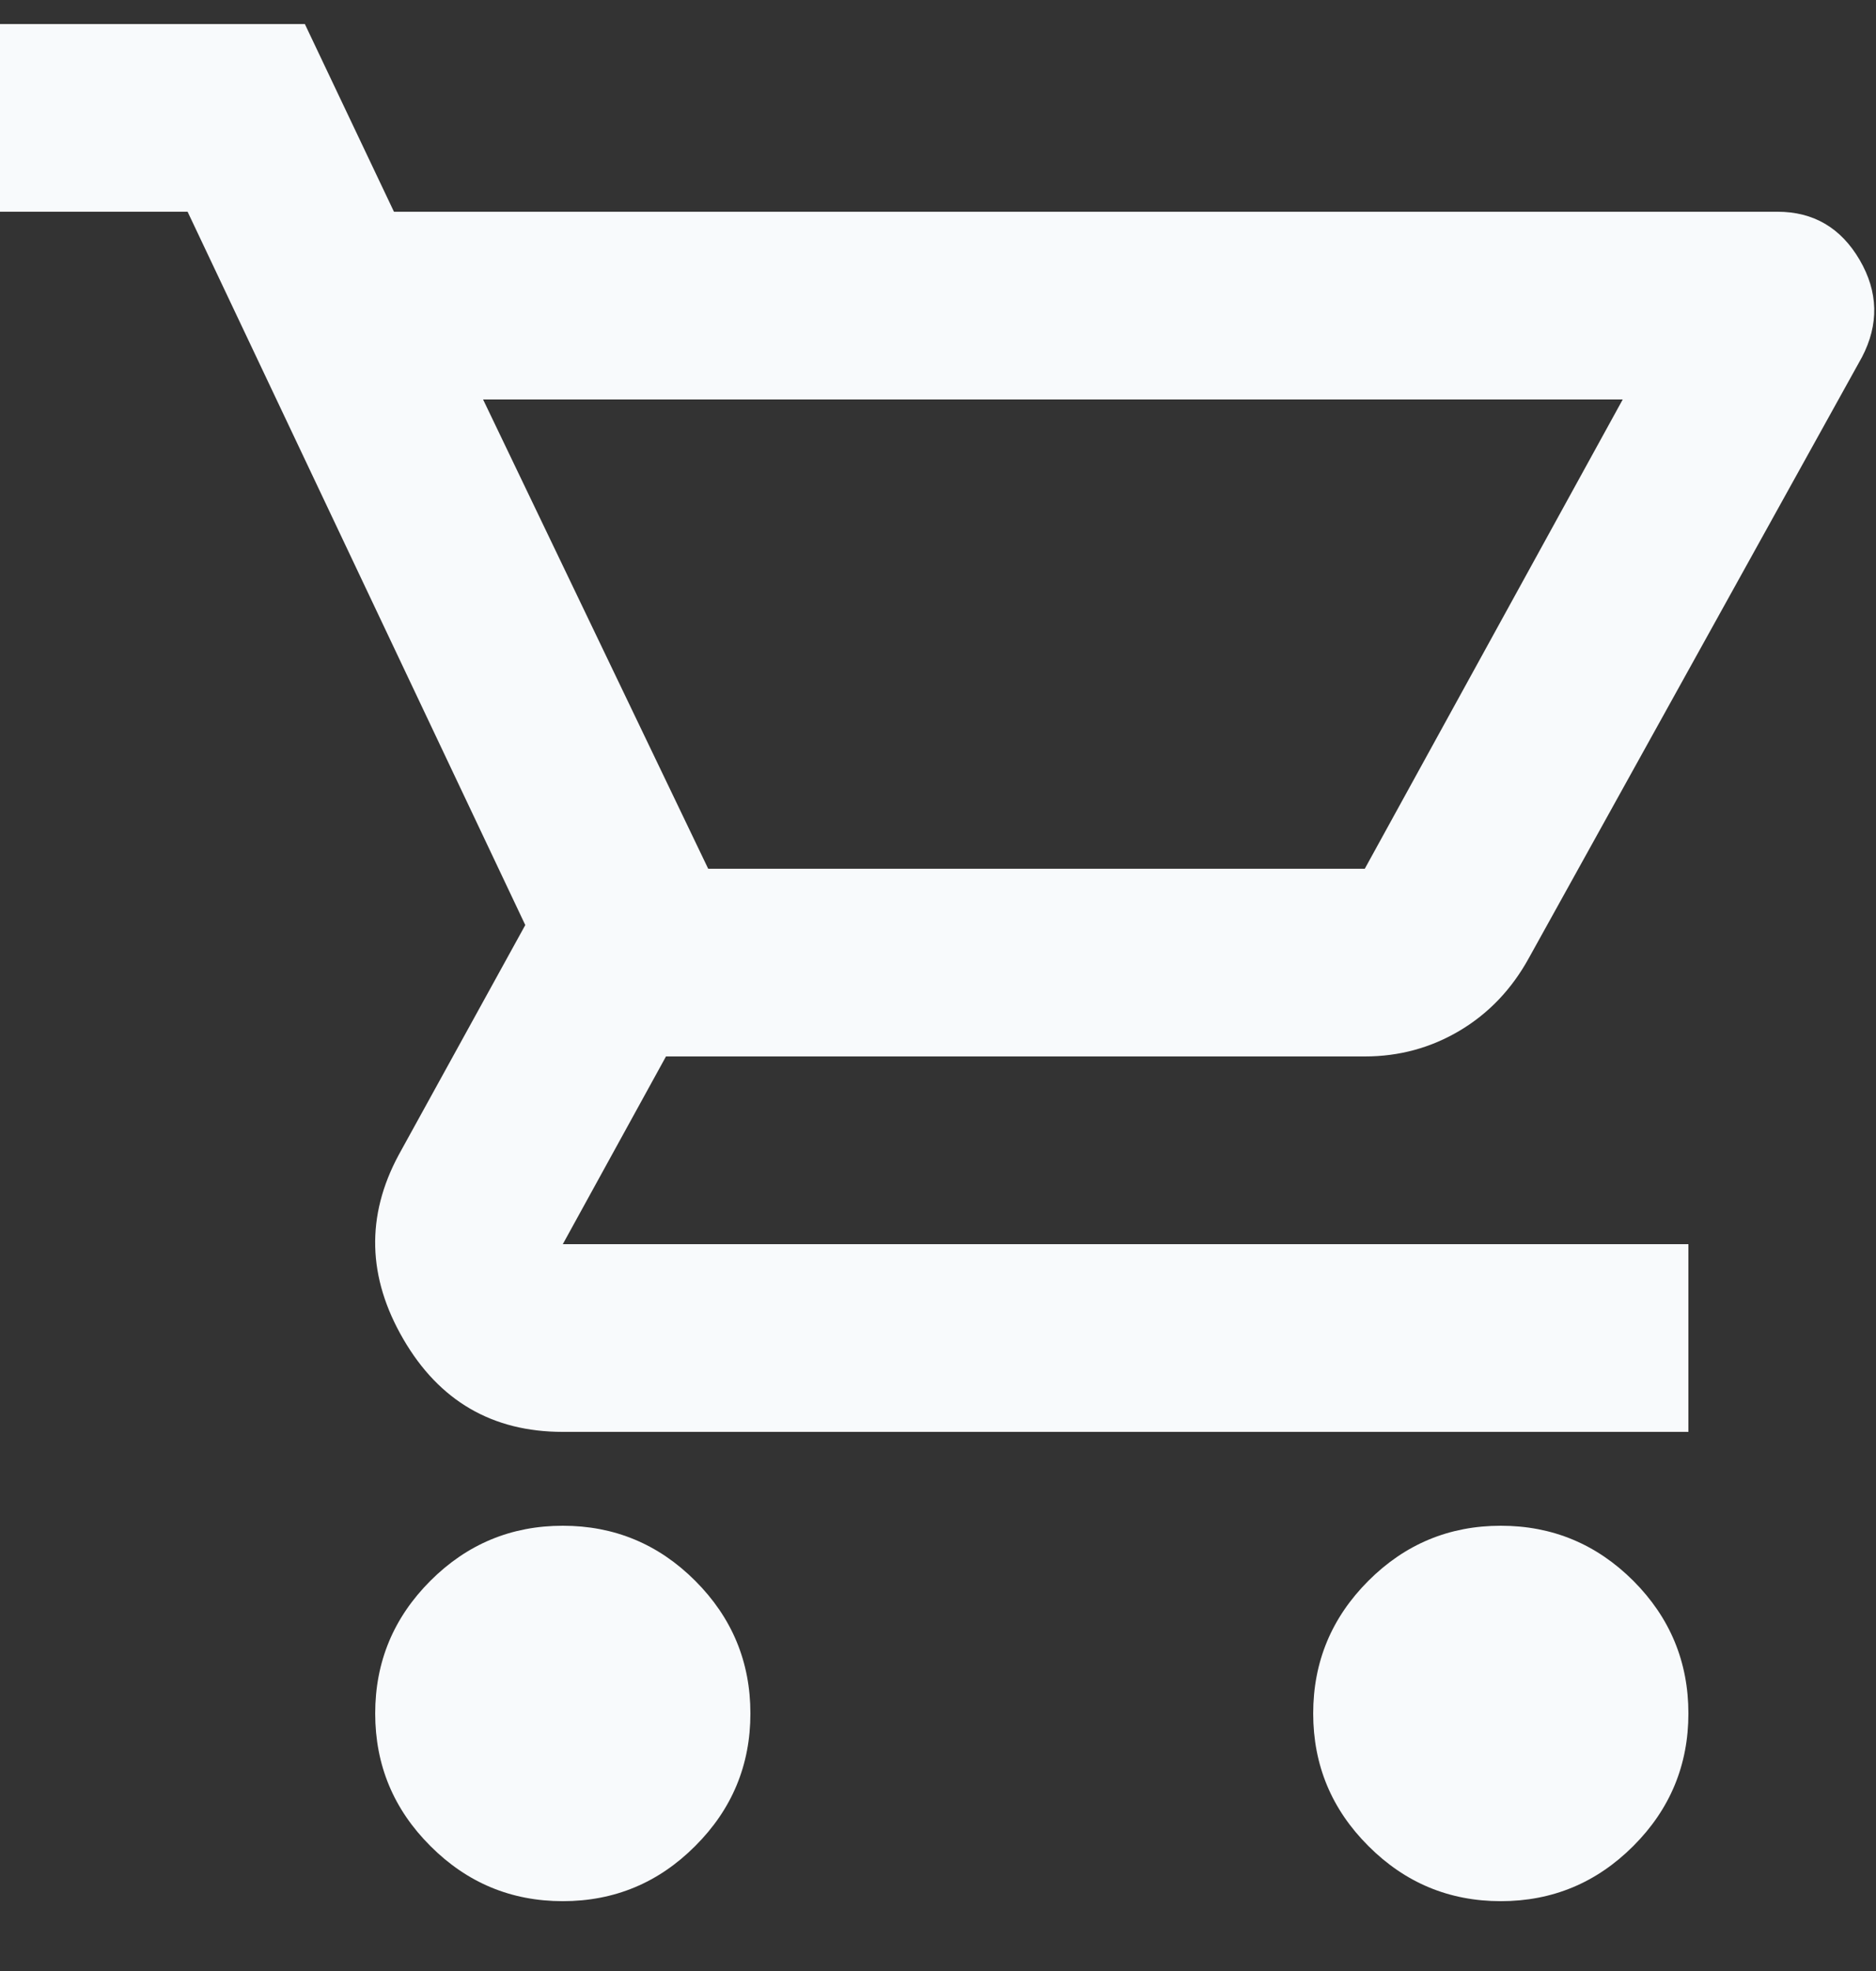 <svg width="20" height="21" viewBox="0 0 20 21" fill="none" xmlns="http://www.w3.org/2000/svg">
<rect x="0" y="0" width="20" height="21" fill="#333333" stroke="none"/>
<path d="M6 20.256C5.45 20.256 4.979 20.06 4.588 19.668C4.196 19.277 4 18.806 4 18.256C4 17.706 4.196 17.235 4.588 16.843C4.979 16.452 5.45 16.256 6 16.256C6.55 16.256 7.021 16.452 7.412 16.843C7.804 17.235 8 17.706 8 18.256C8 18.806 7.804 19.277 7.412 19.668C7.021 20.06 6.55 20.256 6 20.256ZM16 20.256C15.45 20.256 14.979 20.06 14.588 19.668C14.196 19.277 14 18.806 14 18.256C14 17.706 14.196 17.235 14.588 16.843C14.979 16.452 15.45 16.256 16 16.256C16.55 16.256 17.021 16.452 17.413 16.843C17.804 17.235 18 17.706 18 18.256C18 18.806 17.804 19.277 17.413 19.668C17.021 20.06 16.55 20.256 16 20.256ZM5.15 4.256L7.55 9.256H14.55L17.3 4.256H5.15ZM4.2 2.256H18.95C19.333 2.256 19.625 2.427 19.825 2.768C20.025 3.11 20.033 3.456 19.85 3.806L16.3 10.206C16.117 10.539 15.871 10.797 15.562 10.981C15.254 11.164 14.917 11.256 14.55 11.256H7.1L6 13.256H18V15.256H6C5.25 15.256 4.683 14.927 4.3 14.268C3.917 13.61 3.9 12.956 4.25 12.306L5.6 9.856L2 2.256H0V0.256H3.25L4.2 2.256Z" fill="#F8FAFC"/>
</svg>
